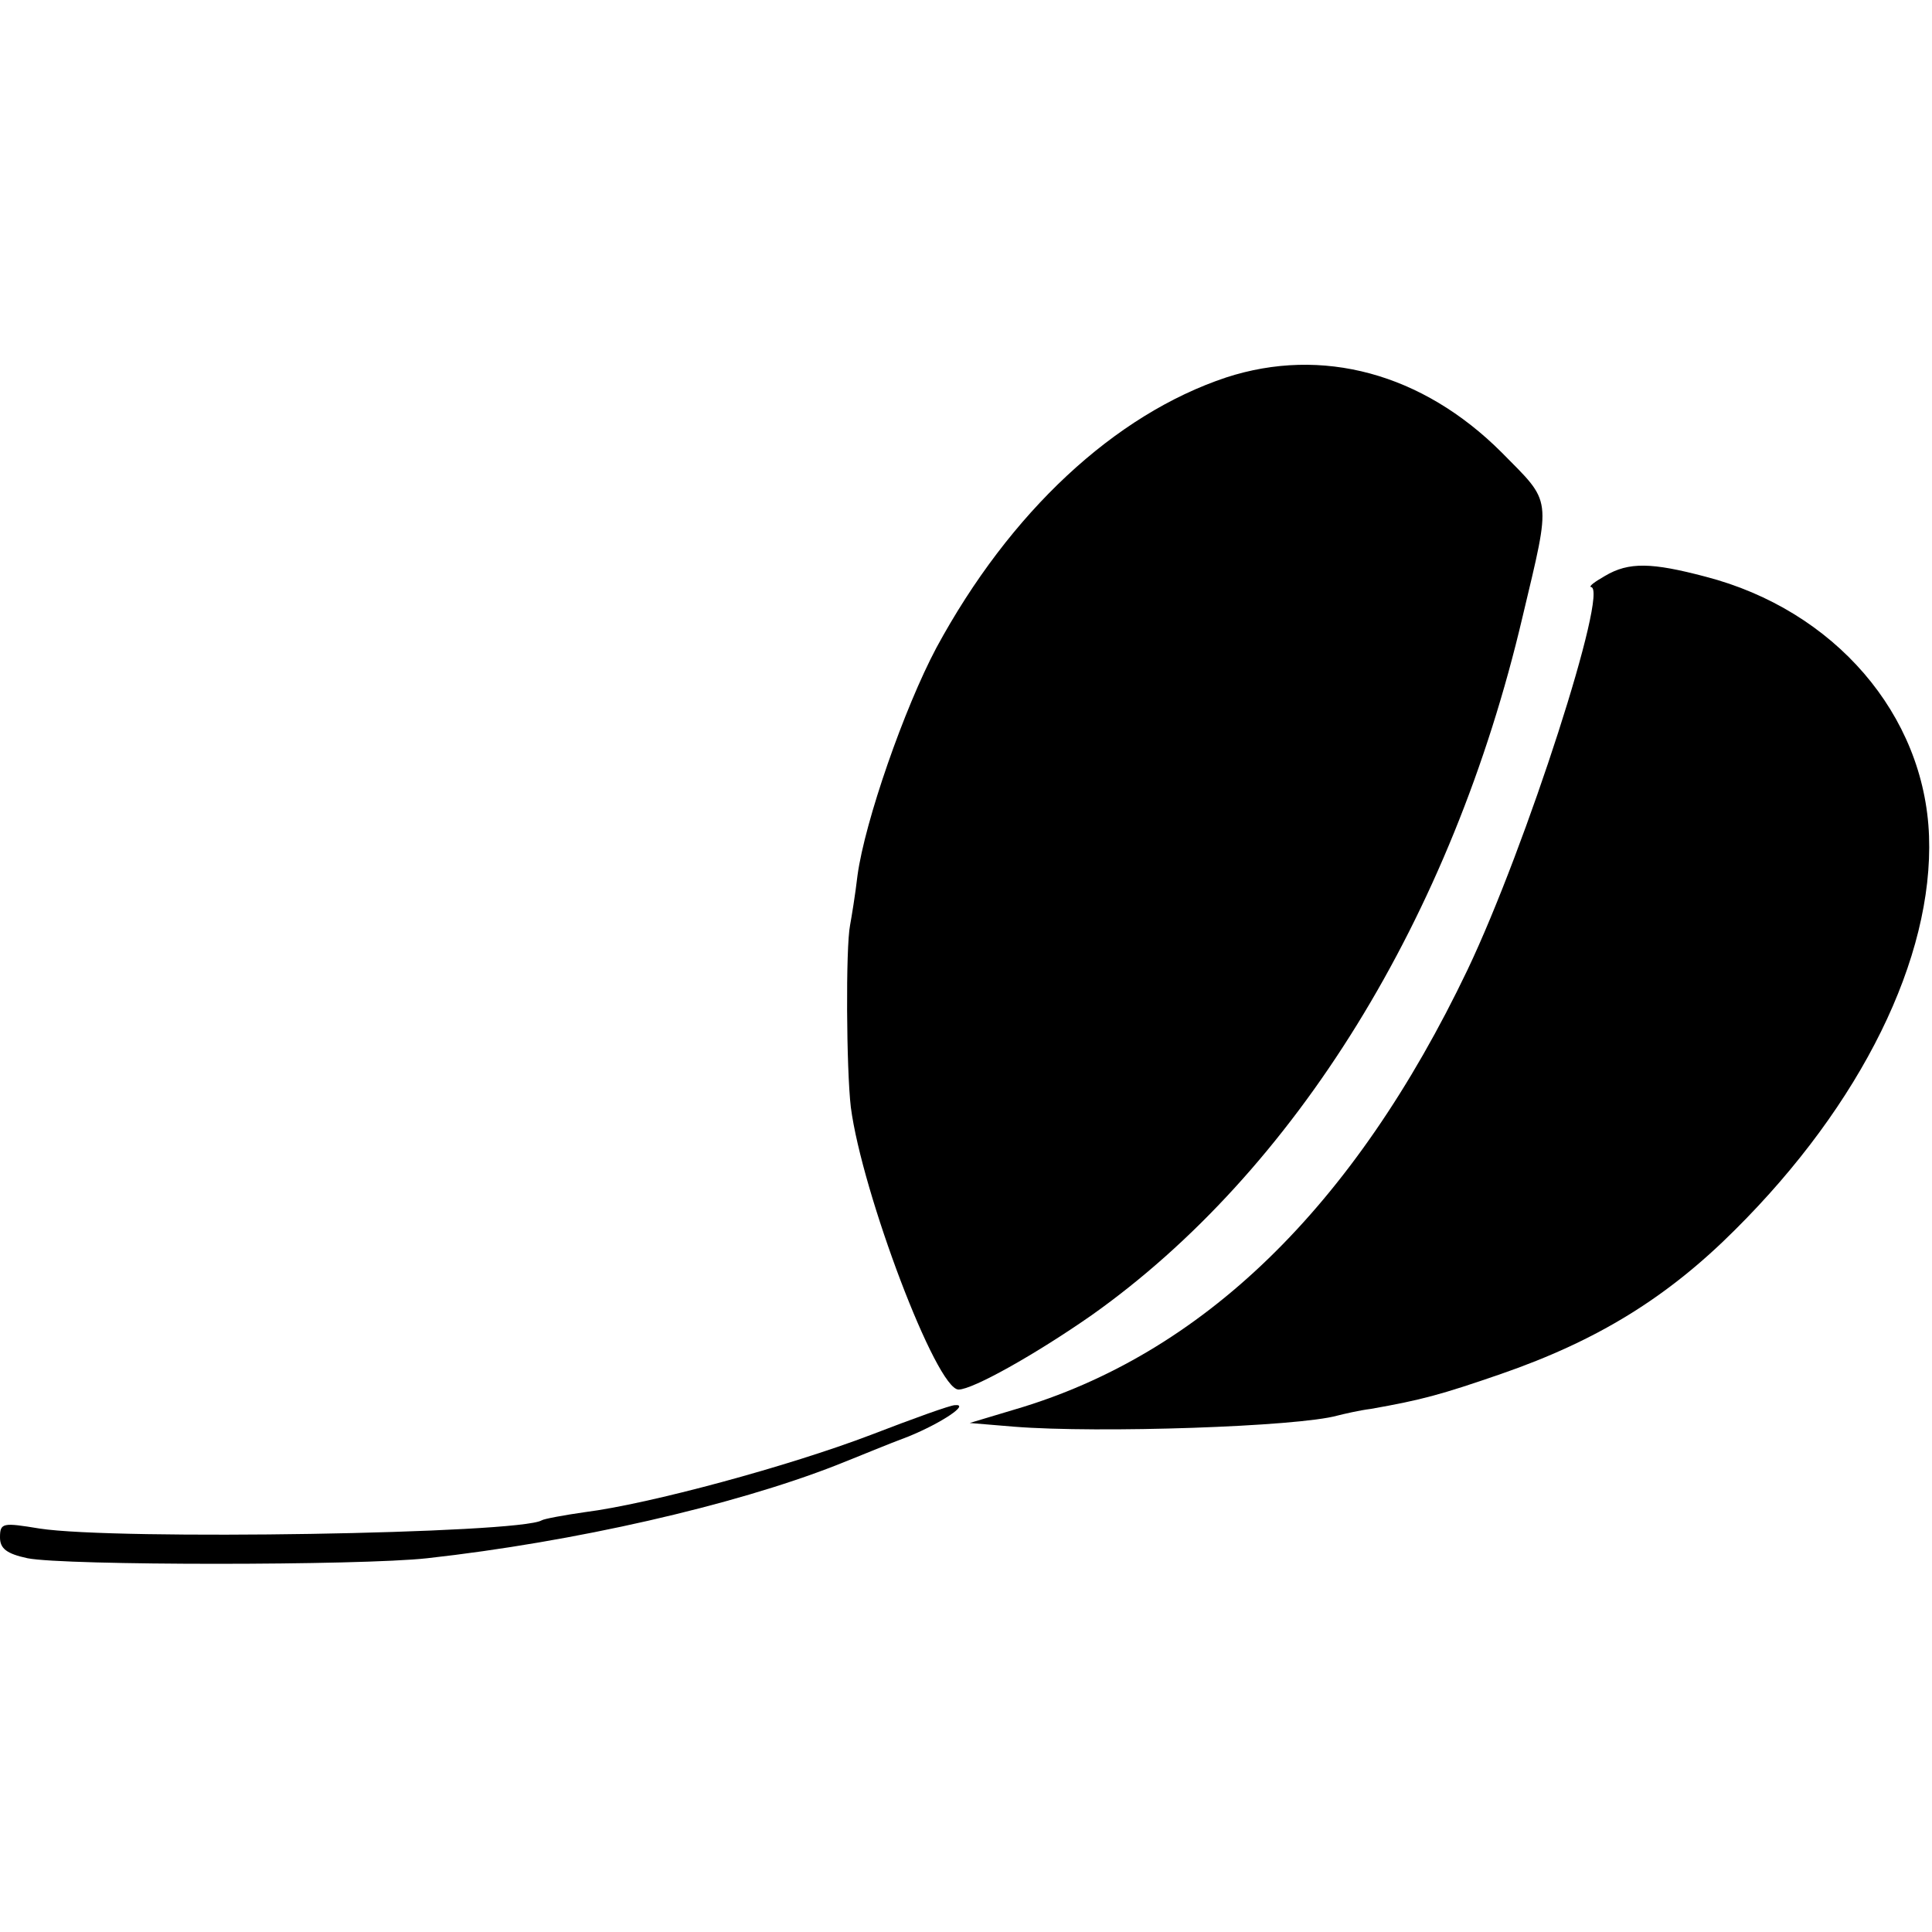 <?xml version="1.0" standalone="no"?>
<!DOCTYPE svg PUBLIC "-//W3C//DTD SVG 20010904//EN"
 "http://www.w3.org/TR/2001/REC-SVG-20010904/DTD/svg10.dtd">
<svg version="1.0" xmlns="http://www.w3.org/2000/svg"
 width="260pt" height="260pt" viewBox="0 0 260 260"
 preserveAspectRatio="xMidYMid meet">
<g transform="translate(0,260) scale(0.1,-0.1)"
fill="#000000" stroke="none">
<path d="M1650 2092 c-150 -50 -291 -181 -390 -364 -43 -81 -96 -233 -106
-306 -3 -26 -8 -56 -10 -67 -6 -30 -5 -194 1 -245 15 -115 115 -380 145 -380
19 0 103 47 179 100 274 194 485 535 580 940 39 164 40 152 -28 221 -107 107
-242 143 -371 101z"/>
<path d="M2160 1825 c-14 -8 -22 -14 -19 -15 25 -1 -87 -349 -166 -515 -153
-320 -357 -518 -610 -592 l-60 -18 60 -5 c113 -9 382 0 435 15 8 2 29 7 45 9
68 12 94 19 175 47 130 45 224 103 315 194 170 169 267 366 261 530 -6 163
-127 304 -301 349 -72 19 -103 20 -135 1z"/>
<path d="M1172 669 c-110 -42 -298 -93 -385 -104 -28 -4 -55 -9 -58 -11 -30
-18 -573 -27 -676 -11 -49 8 -53 8 -53 -12 0 -15 9 -22 37 -28 50 -10 448 -10
538 0 198 22 412 71 550 125 28 11 71 29 98 39 44 18 83 44 62 42 -6 0 -56
-18 -113 -40z"/>
</g>
</svg>
